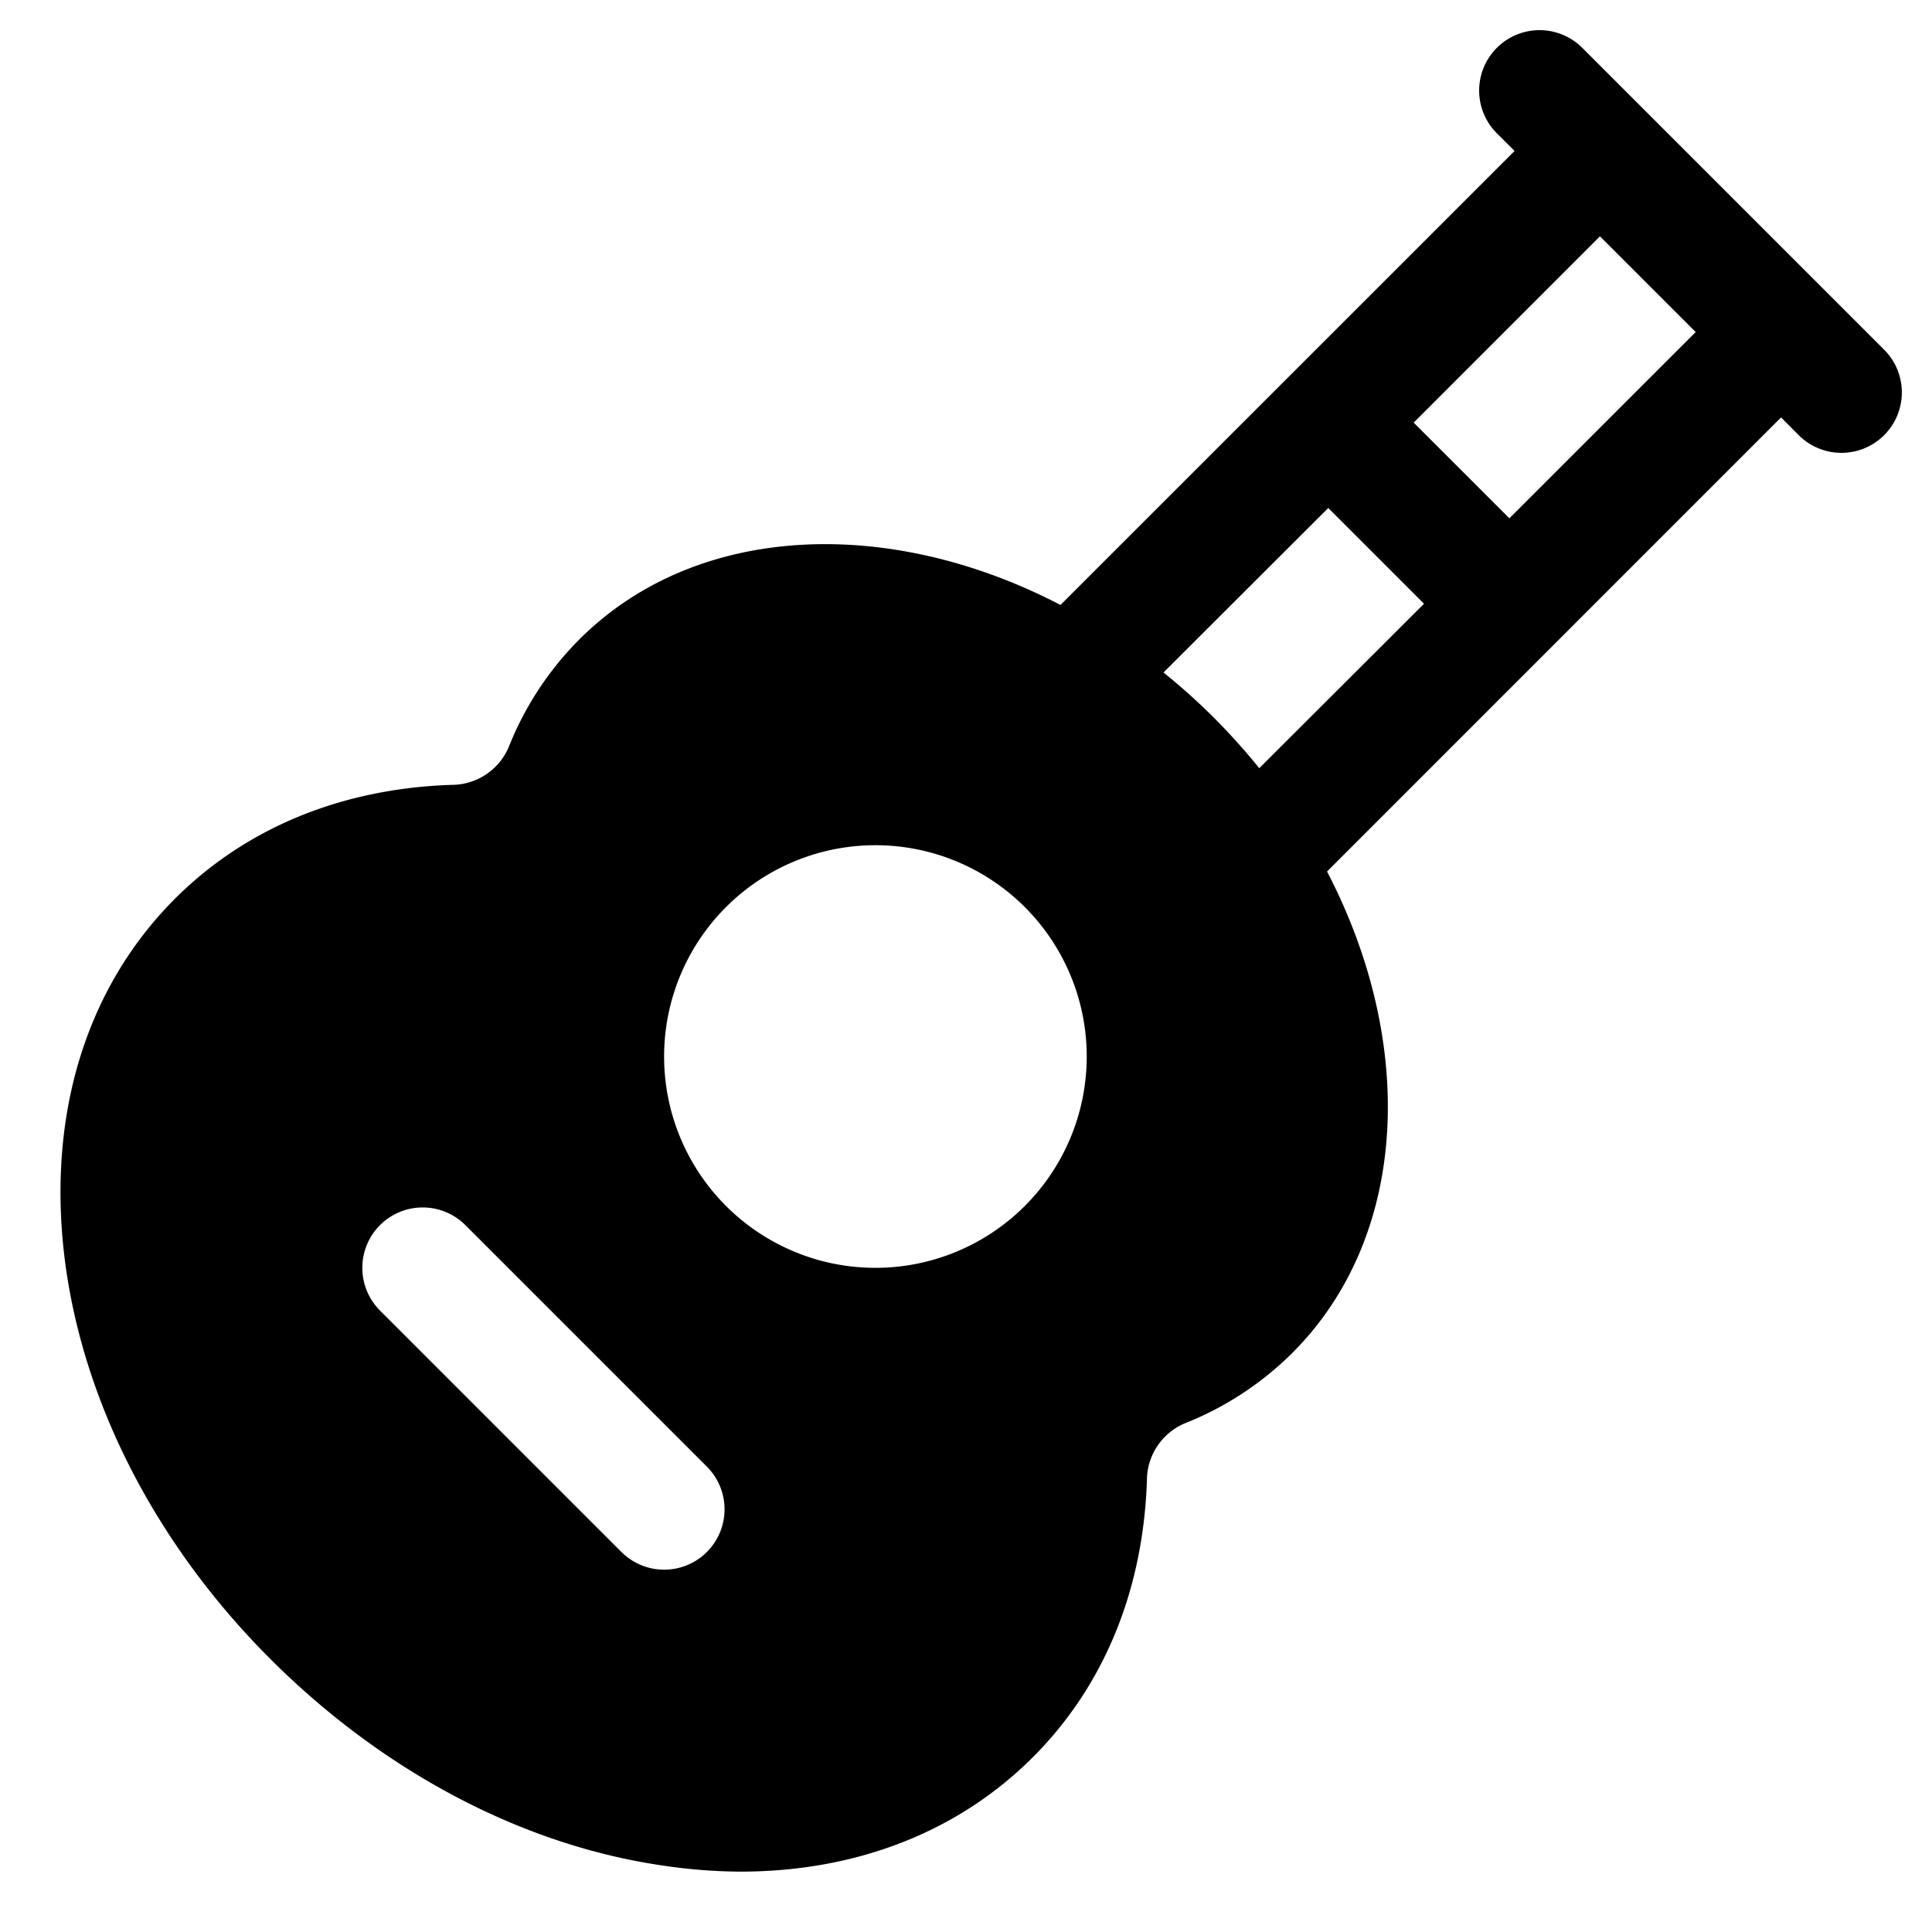 <svg xmlns="http://www.w3.org/2000/svg" width="1em" height="1em" viewBox="0 0 256 256"><path fill="currentColor" d="m249.66 46.34l-40-40a8 8 0 0 0-11.32 11.32l2.35 2.34l-60.17 60.16c-22.79-11.86-48.31-10.87-63.77 4.58a42.3 42.3 0 0 0-9.39 14.37a8.24 8.24 0 0 1-7.55 4.89c-14.59.49-27.26 5.72-36.65 15.11C11.08 131.22 6 148.6 8.74 168.07C11.4 186.7 21.07 205.15 36 220s33.34 24.56 52 27.22a71 71 0 0 0 10.1.78c15.32 0 28.83-5.23 38.76-15.16c9.39-9.39 14.62-22.06 15.11-36.65a8.24 8.24 0 0 1 4.92-7.55a42.2 42.2 0 0 0 14.37-9.39c15.45-15.46 16.44-41 4.58-63.77L236 55.31l2.34 2.35a8 8 0 0 0 11.32-11.32m-156 159.31a8 8 0 0 1-11.31 0l-32-32a8 8 0 0 1 11.32-11.31l32 32a8 8 0 0 1-.01 11.31m42.14-45.86a28 28 0 1 1 0-39.59a28 28 0 0 1 0 39.59m31.06-58a87 87 0 0 0-6-6.68a85 85 0 0 0-6.69-6L176 67.31L188.69 80ZM200 68.68L187.32 56L212 31.31L224.69 44Z"/></svg>